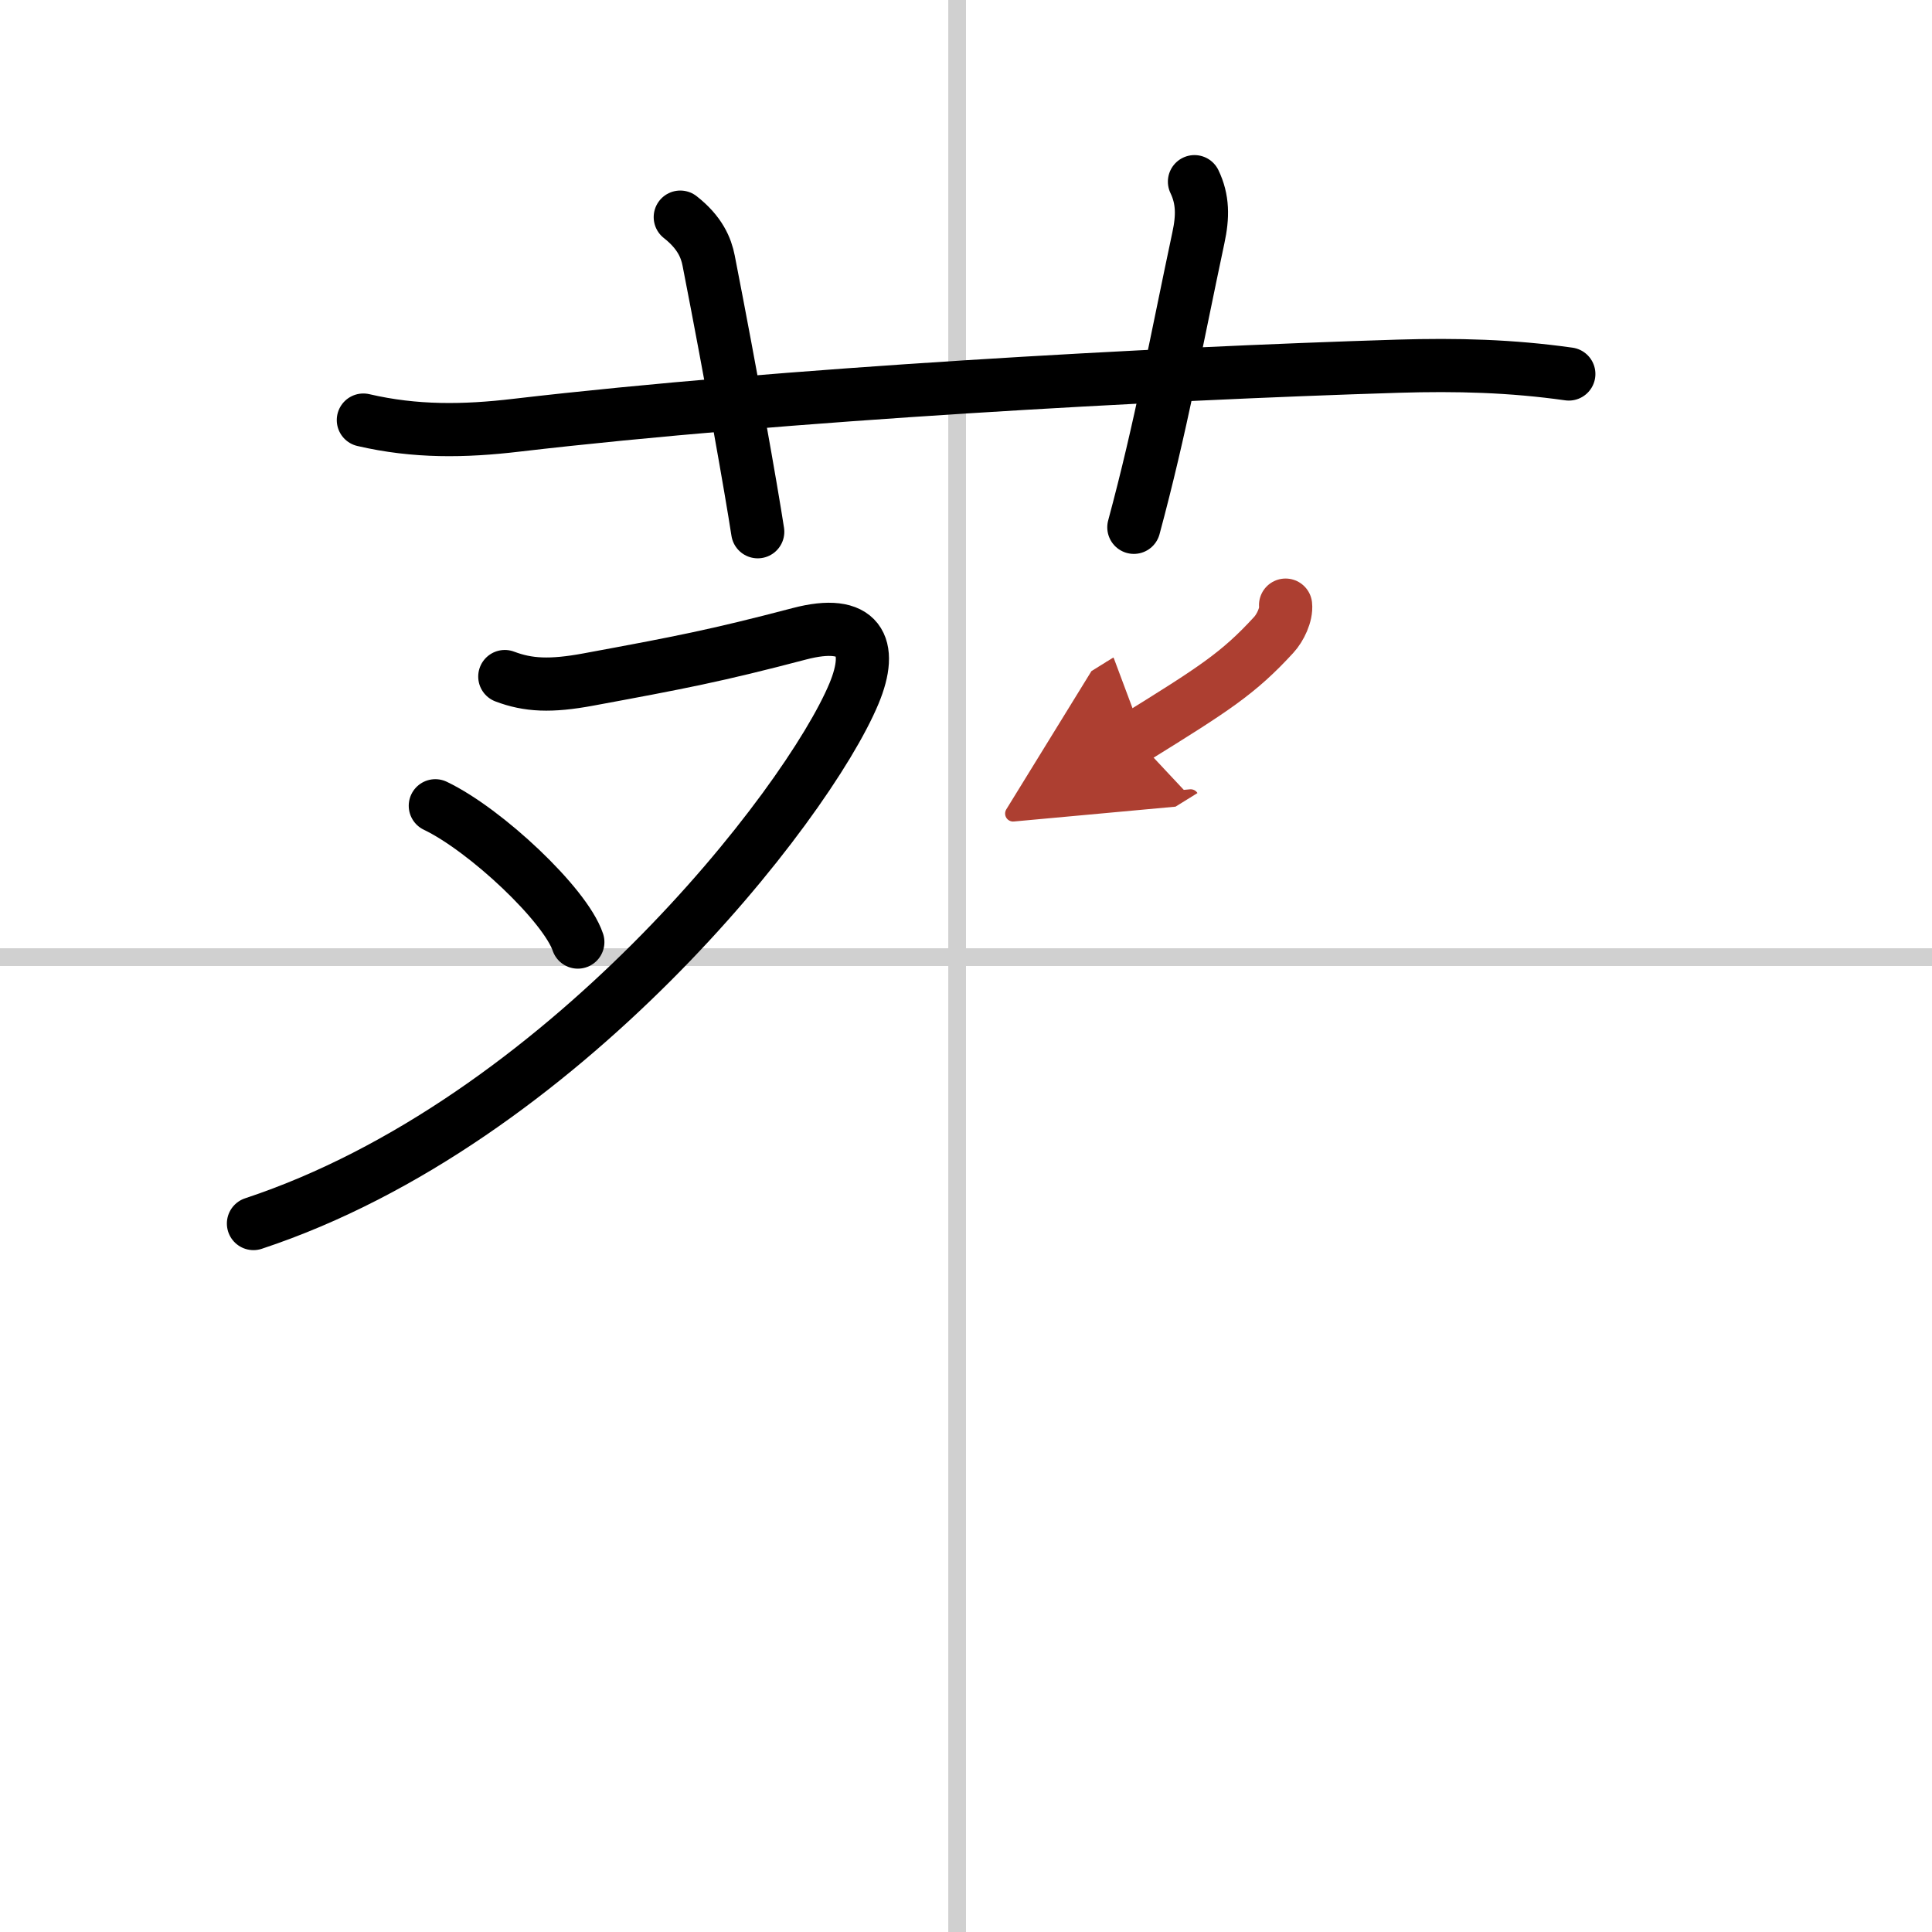 <svg width="400" height="400" viewBox="0 0 109 109" xmlns="http://www.w3.org/2000/svg"><defs><marker id="a" markerWidth="4" orient="auto" refX="1" refY="5" viewBox="0 0 10 10"><polyline points="0 0 10 5 0 10 1 5" fill="#ad3f31" stroke="#ad3f31"/></marker></defs><g fill="none" stroke="#000" stroke-linecap="round" stroke-linejoin="round" stroke-width="3"><rect width="100%" height="100%" fill="#fff" stroke="#fff"/><line x1="54" x2="54" y2="109" stroke="#d0d0d0" stroke-width="1"/><line x2="109" y1="54" y2="54" stroke="#d0d0d0" stroke-width="1"/><path d="m20.5 23.7c2.92 0.68 5.69 0.64 8.64 0.29 14.99-1.75 36.05-2.91 49.75-3.33 3.29-0.1 6.36-0.02 9.62 0.44"/><path d="m38.38 12.25c1.12 0.88 1.46 1.74 1.6 2.45 1.29 6.6 2.4 12.9 2.77 15.3"/><path d="m67.39 10.25c0.48 1 0.48 1.97 0.22 3.17-1.24 5.83-2.12 10.7-3.64 16.33"/><path d="m28.48 38.17c1.32 0.5 2.59 0.56 4.7 0.17 5.19-0.96 7.19-1.34 11.91-2.58 3.42-0.9 4.21 0.68 3.09 3.37-2.64 6.32-16.53 24.16-33.88 29.9"/><path d="m24.56 45.46c2.84 1.36 7.33 5.58 8.04 7.69"/><path d="m72.53 34.14c0.06 0.53-0.3 1.28-0.67 1.68-1.99 2.17-3.37 3.05-7.82 5.81" marker-end="url(#a)" stroke="#ad3f31"/></g></svg>
